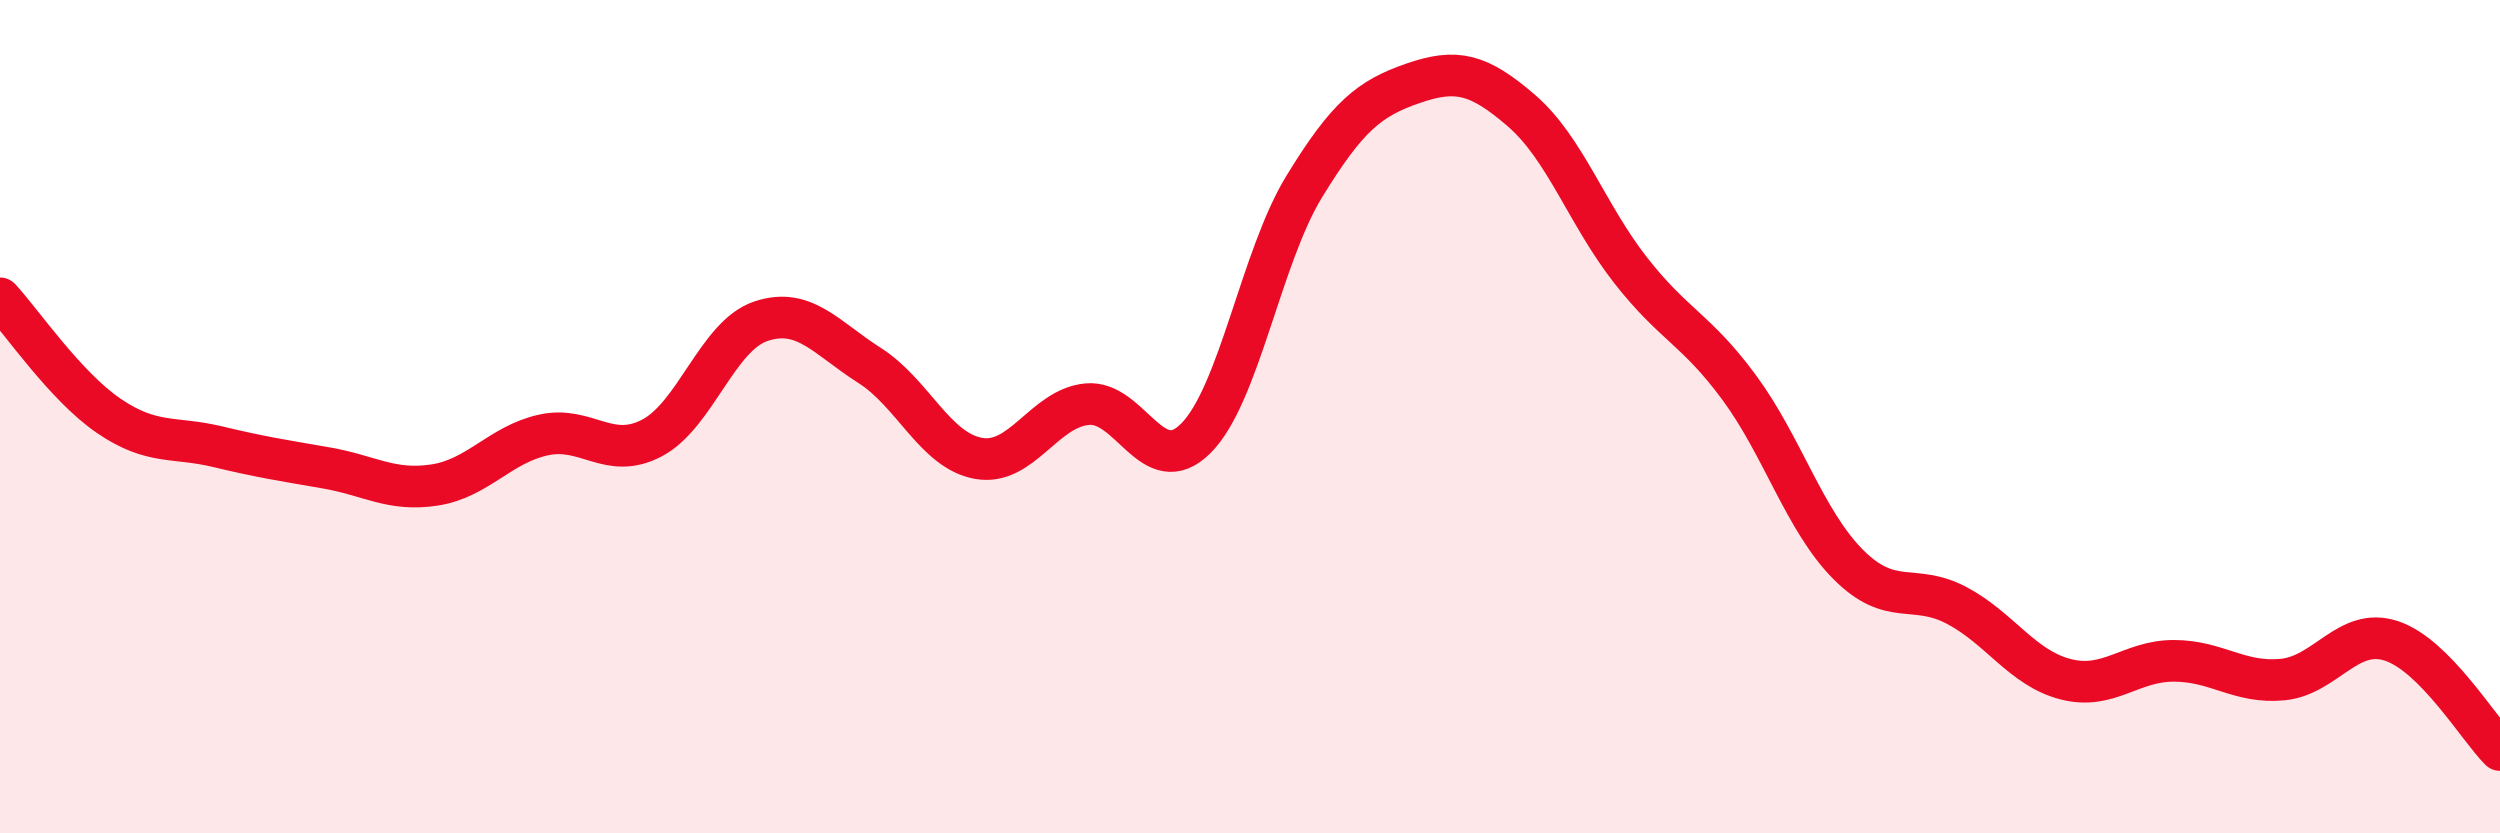 
    <svg width="60" height="20" viewBox="0 0 60 20" xmlns="http://www.w3.org/2000/svg">
      <path
        d="M 0,7.16 C 0.52,7.72 1.57,9.27 2.61,9.98 C 3.65,10.69 4.18,10.47 5.22,10.72 C 6.26,10.97 6.79,11.05 7.83,11.23 C 8.87,11.41 9.39,11.8 10.43,11.64 C 11.47,11.48 12,10.67 13.04,10.44 C 14.08,10.21 14.61,11.06 15.65,10.51 C 16.69,9.96 17.22,8.06 18.26,7.71 C 19.3,7.36 19.83,8.11 20.87,8.77 C 21.91,9.43 22.44,10.81 23.48,11 C 24.52,11.19 25.05,9.8 26.09,9.7 C 27.13,9.6 27.66,11.56 28.7,10.52 C 29.74,9.48 30.26,6.18 31.3,4.48 C 32.34,2.78 32.87,2.36 33.91,2 C 34.95,1.64 35.48,1.76 36.52,2.66 C 37.56,3.56 38.09,5.15 39.13,6.48 C 40.17,7.81 40.7,7.89 41.74,9.3 C 42.78,10.71 43.31,12.49 44.35,13.54 C 45.39,14.59 45.92,13.98 46.96,14.53 C 48,15.08 48.53,16.03 49.57,16.3 C 50.61,16.57 51.13,15.86 52.17,15.86 C 53.21,15.86 53.74,16.41 54.78,16.31 C 55.82,16.21 56.35,15.04 57.39,15.38 C 58.43,15.72 59.48,17.48 60,18L60 20L0 20Z"
        fill="#EB0A25"
        opacity="0.1"
        stroke-linecap="round"
        stroke-linejoin="round"
      />
      <path
        d="M 0,7.16 C 0.52,7.72 1.57,9.27 2.61,9.98 C 3.65,10.69 4.18,10.47 5.22,10.72 C 6.26,10.97 6.79,11.05 7.83,11.23 C 8.87,11.41 9.39,11.8 10.43,11.64 C 11.47,11.48 12,10.67 13.04,10.44 C 14.08,10.21 14.61,11.06 15.65,10.51 C 16.69,9.96 17.22,8.06 18.26,7.71 C 19.3,7.36 19.83,8.11 20.87,8.77 C 21.91,9.43 22.44,10.81 23.48,11 C 24.52,11.19 25.05,9.8 26.09,9.7 C 27.13,9.6 27.66,11.56 28.7,10.52 C 29.74,9.48 30.26,6.18 31.3,4.48 C 32.34,2.78 32.87,2.36 33.91,2 C 34.95,1.64 35.48,1.76 36.52,2.66 C 37.56,3.56 38.09,5.15 39.13,6.48 C 40.17,7.81 40.7,7.89 41.74,9.3 C 42.78,10.71 43.31,12.49 44.35,13.54 C 45.39,14.59 45.92,13.98 46.96,14.53 C 48,15.08 48.53,16.03 49.57,16.3 C 50.61,16.57 51.13,15.86 52.17,15.86 C 53.21,15.86 53.74,16.41 54.78,16.31 C 55.82,16.21 56.35,15.04 57.39,15.38 C 58.43,15.72 59.48,17.48 60,18"
        stroke="#EB0A25"
        stroke-width="1"
        fill="none"
        stroke-linecap="round"
        stroke-linejoin="round"
      />
    </svg>
  
